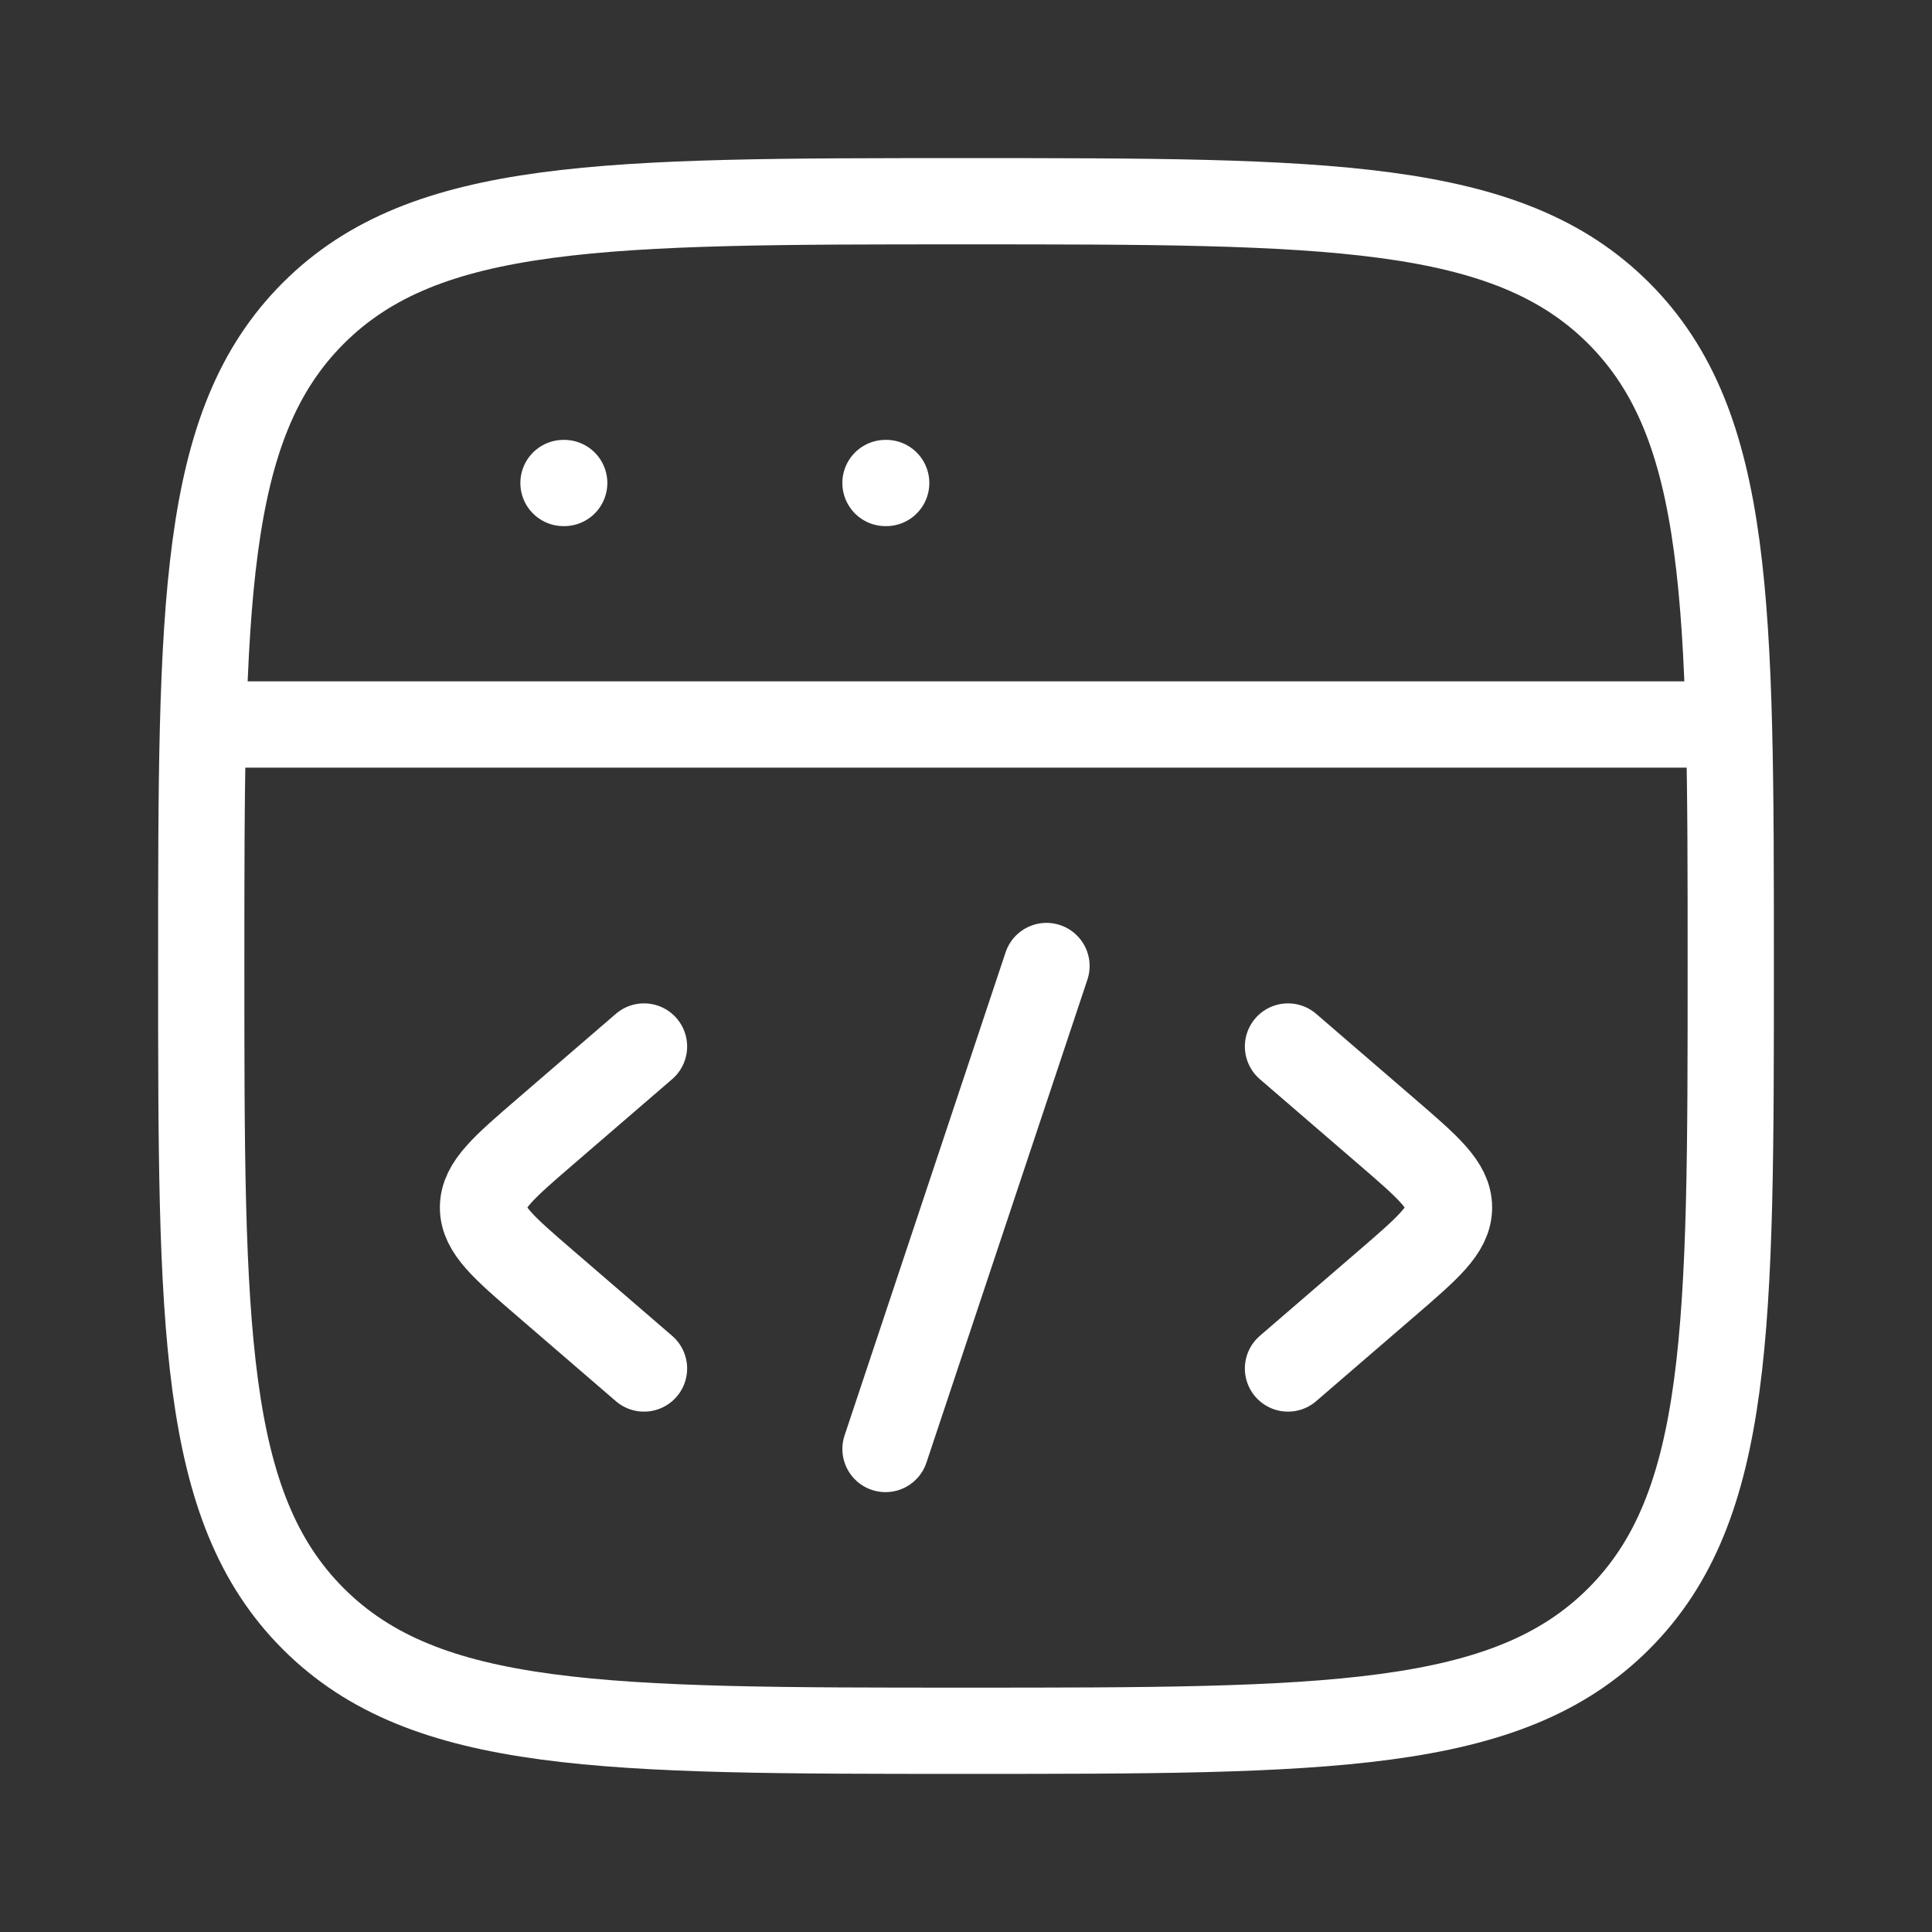 <svg width="56" height="56" viewBox="0 0 56 56" fill="none" xmlns="http://www.w3.org/2000/svg">
<rect x="0" y="0" width="56" height="56" fill="#333333" stroke="none"/>
<path d="M5.833 28C5.833 17.55 5.833 12.326 9.08 9.08C12.326 5.833 17.55 5.833 28 5.833C38.45 5.833 43.674 5.833 46.92 9.08C50.167 12.326 50.167 17.55 50.167 28C50.167 38.45 50.167 43.674 46.92 46.92C43.674 50.167 38.45 50.167 28 50.167C17.55 50.167 12.326 50.167 9.08 46.92C5.833 43.674 5.833 38.45 5.833 28Z" stroke="white" stroke-width="2.5"/>
<path d="M5.833 21L50.167 21" stroke="white" stroke-width="2.5" stroke-linejoin="round"/>
<path d="M16.333 14H16.354" stroke="white" stroke-width="2.5" stroke-linecap="round" stroke-linejoin="round"/>
<path d="M25.666 14H25.687" stroke="white" stroke-width="2.5" stroke-linecap="round" stroke-linejoin="round"/>
<path d="M37.333 30.333L40.195 32.8C41.398 33.837 42 34.356 42 35C42 35.644 41.398 36.163 40.195 37.2L37.333 39.667" stroke="white" stroke-width="2.5" stroke-linecap="round" stroke-linejoin="round"/>
<path d="M18.667 30.333L15.805 32.8C14.602 33.837 14 34.356 14 35C14 35.644 14.602 36.163 15.805 37.2L18.667 39.667" stroke="white" stroke-width="2.5" stroke-linecap="round" stroke-linejoin="round"/>
<path d="M30.333 28L25.667 42" stroke="white" stroke-width="2.5" stroke-linecap="round" stroke-linejoin="round"/>
</svg>
